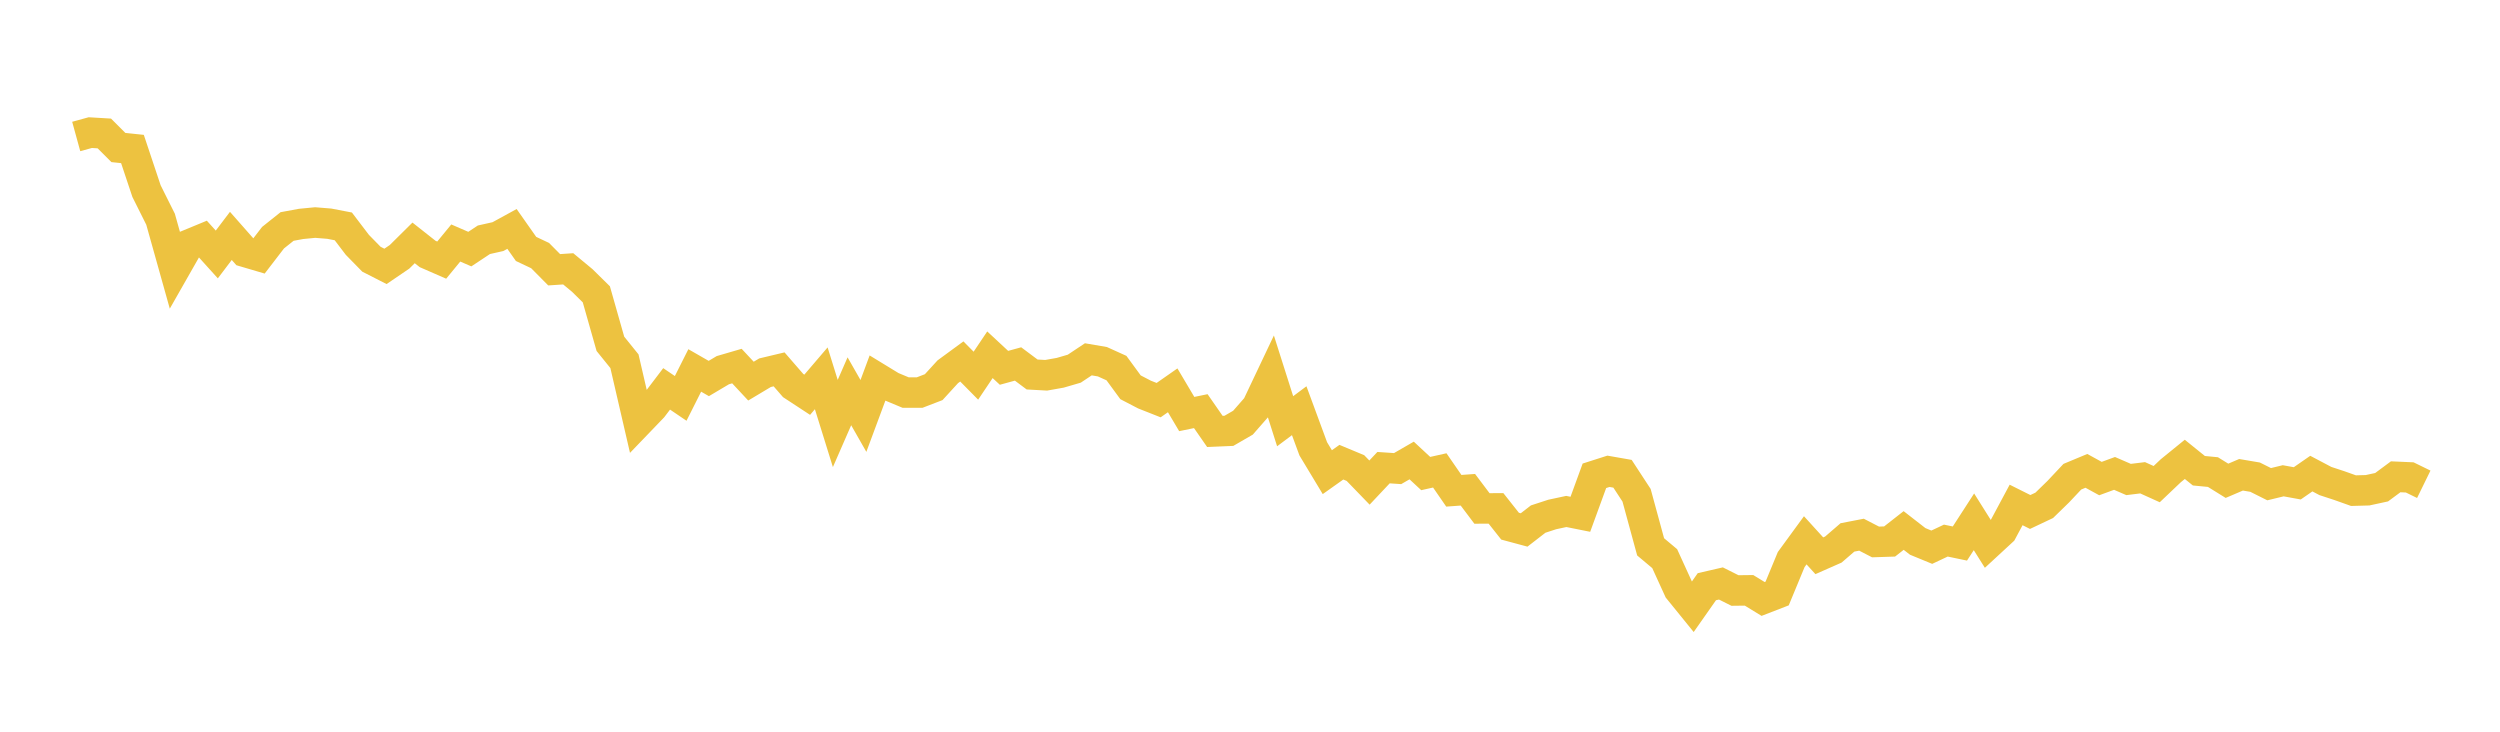 <svg width="164" height="48" xmlns="http://www.w3.org/2000/svg" xmlns:xlink="http://www.w3.org/1999/xlink"><path fill="none" stroke="rgb(237,194,64)" stroke-width="2" d="M5,8.953L5.922,8.7L6.844,8.755L7.766,9.677L8.689,9.774L9.611,12.536L10.533,14.381L11.455,17.671L12.377,16.052L13.299,15.671L14.222,16.693L15.144,15.475L16.066,16.521L16.988,16.793L17.91,15.593L18.832,14.858L19.754,14.688L20.677,14.599L21.599,14.674L22.521,14.851L23.443,16.062L24.365,17.004L25.287,17.475L26.21,16.847L27.132,15.934L28.054,16.661L28.976,17.064L29.898,15.941L30.82,16.341L31.743,15.729L32.665,15.522L33.587,15.018L34.509,16.33L35.431,16.766L36.353,17.696L37.275,17.635L38.198,18.4L39.12,19.308L40.042,22.555L40.964,23.697L41.886,27.684L42.808,26.725L43.731,25.51L44.653,26.135L45.575,24.301L46.497,24.83L47.419,24.283L48.341,24.014L49.263,25.002L50.186,24.45L51.108,24.23L52.03,25.292L52.952,25.896L53.874,24.817L54.796,27.781L55.719,25.668L56.641,27.286L57.563,24.803L58.485,25.366L59.407,25.751L60.329,25.752L61.251,25.397L62.174,24.388L63.096,23.712L64.018,24.645L64.94,23.272L65.862,24.129L66.784,23.876L67.707,24.567L68.629,24.618L69.551,24.454L70.473,24.185L71.395,23.571L72.317,23.729L73.24,24.147L74.162,25.406L75.084,25.885L76.006,26.249L76.928,25.605L77.85,27.161L78.772,26.971L79.695,28.301L80.617,28.262L81.539,27.728L82.461,26.676L83.383,24.731L84.305,27.633L85.228,26.943L86.15,29.444L87.072,30.974L87.994,30.32L88.916,30.704L89.838,31.657L90.76,30.678L91.683,30.74L92.605,30.208L93.527,31.065L94.449,30.858L95.371,32.195L96.293,32.128L97.216,33.354L98.138,33.351L99.06,34.517L99.982,34.765L100.904,34.051L101.826,33.75L102.749,33.552L103.671,33.737L104.593,31.212L105.515,30.917L106.437,31.079L107.359,32.49L108.281,35.873L109.204,36.647L110.126,38.665L111.048,39.802L111.97,38.488L112.892,38.275L113.814,38.737L114.737,38.726L115.659,39.291L116.581,38.934L117.503,36.706L118.425,35.444L119.347,36.458L120.269,36.051L121.192,35.255L122.114,35.076L123.036,35.552L123.958,35.522L124.88,34.8L125.802,35.517L126.725,35.897L127.647,35.463L128.569,35.656L129.491,34.231L130.413,35.697L131.335,34.846L132.257,33.125L133.18,33.586L134.102,33.15L135.024,32.252L135.946,31.272L136.868,30.888L137.79,31.394L138.713,31.055L139.635,31.455L140.557,31.342L141.479,31.759L142.401,30.883L143.323,30.134L144.246,30.88L145.168,30.968L146.09,31.54L147.012,31.146L147.934,31.302L148.856,31.763L149.778,31.539L150.701,31.707L151.623,31.068L152.545,31.555L153.467,31.858L154.389,32.186L155.311,32.161L156.234,31.961L157.156,31.278L158.078,31.318L159,31.769"></path></svg>